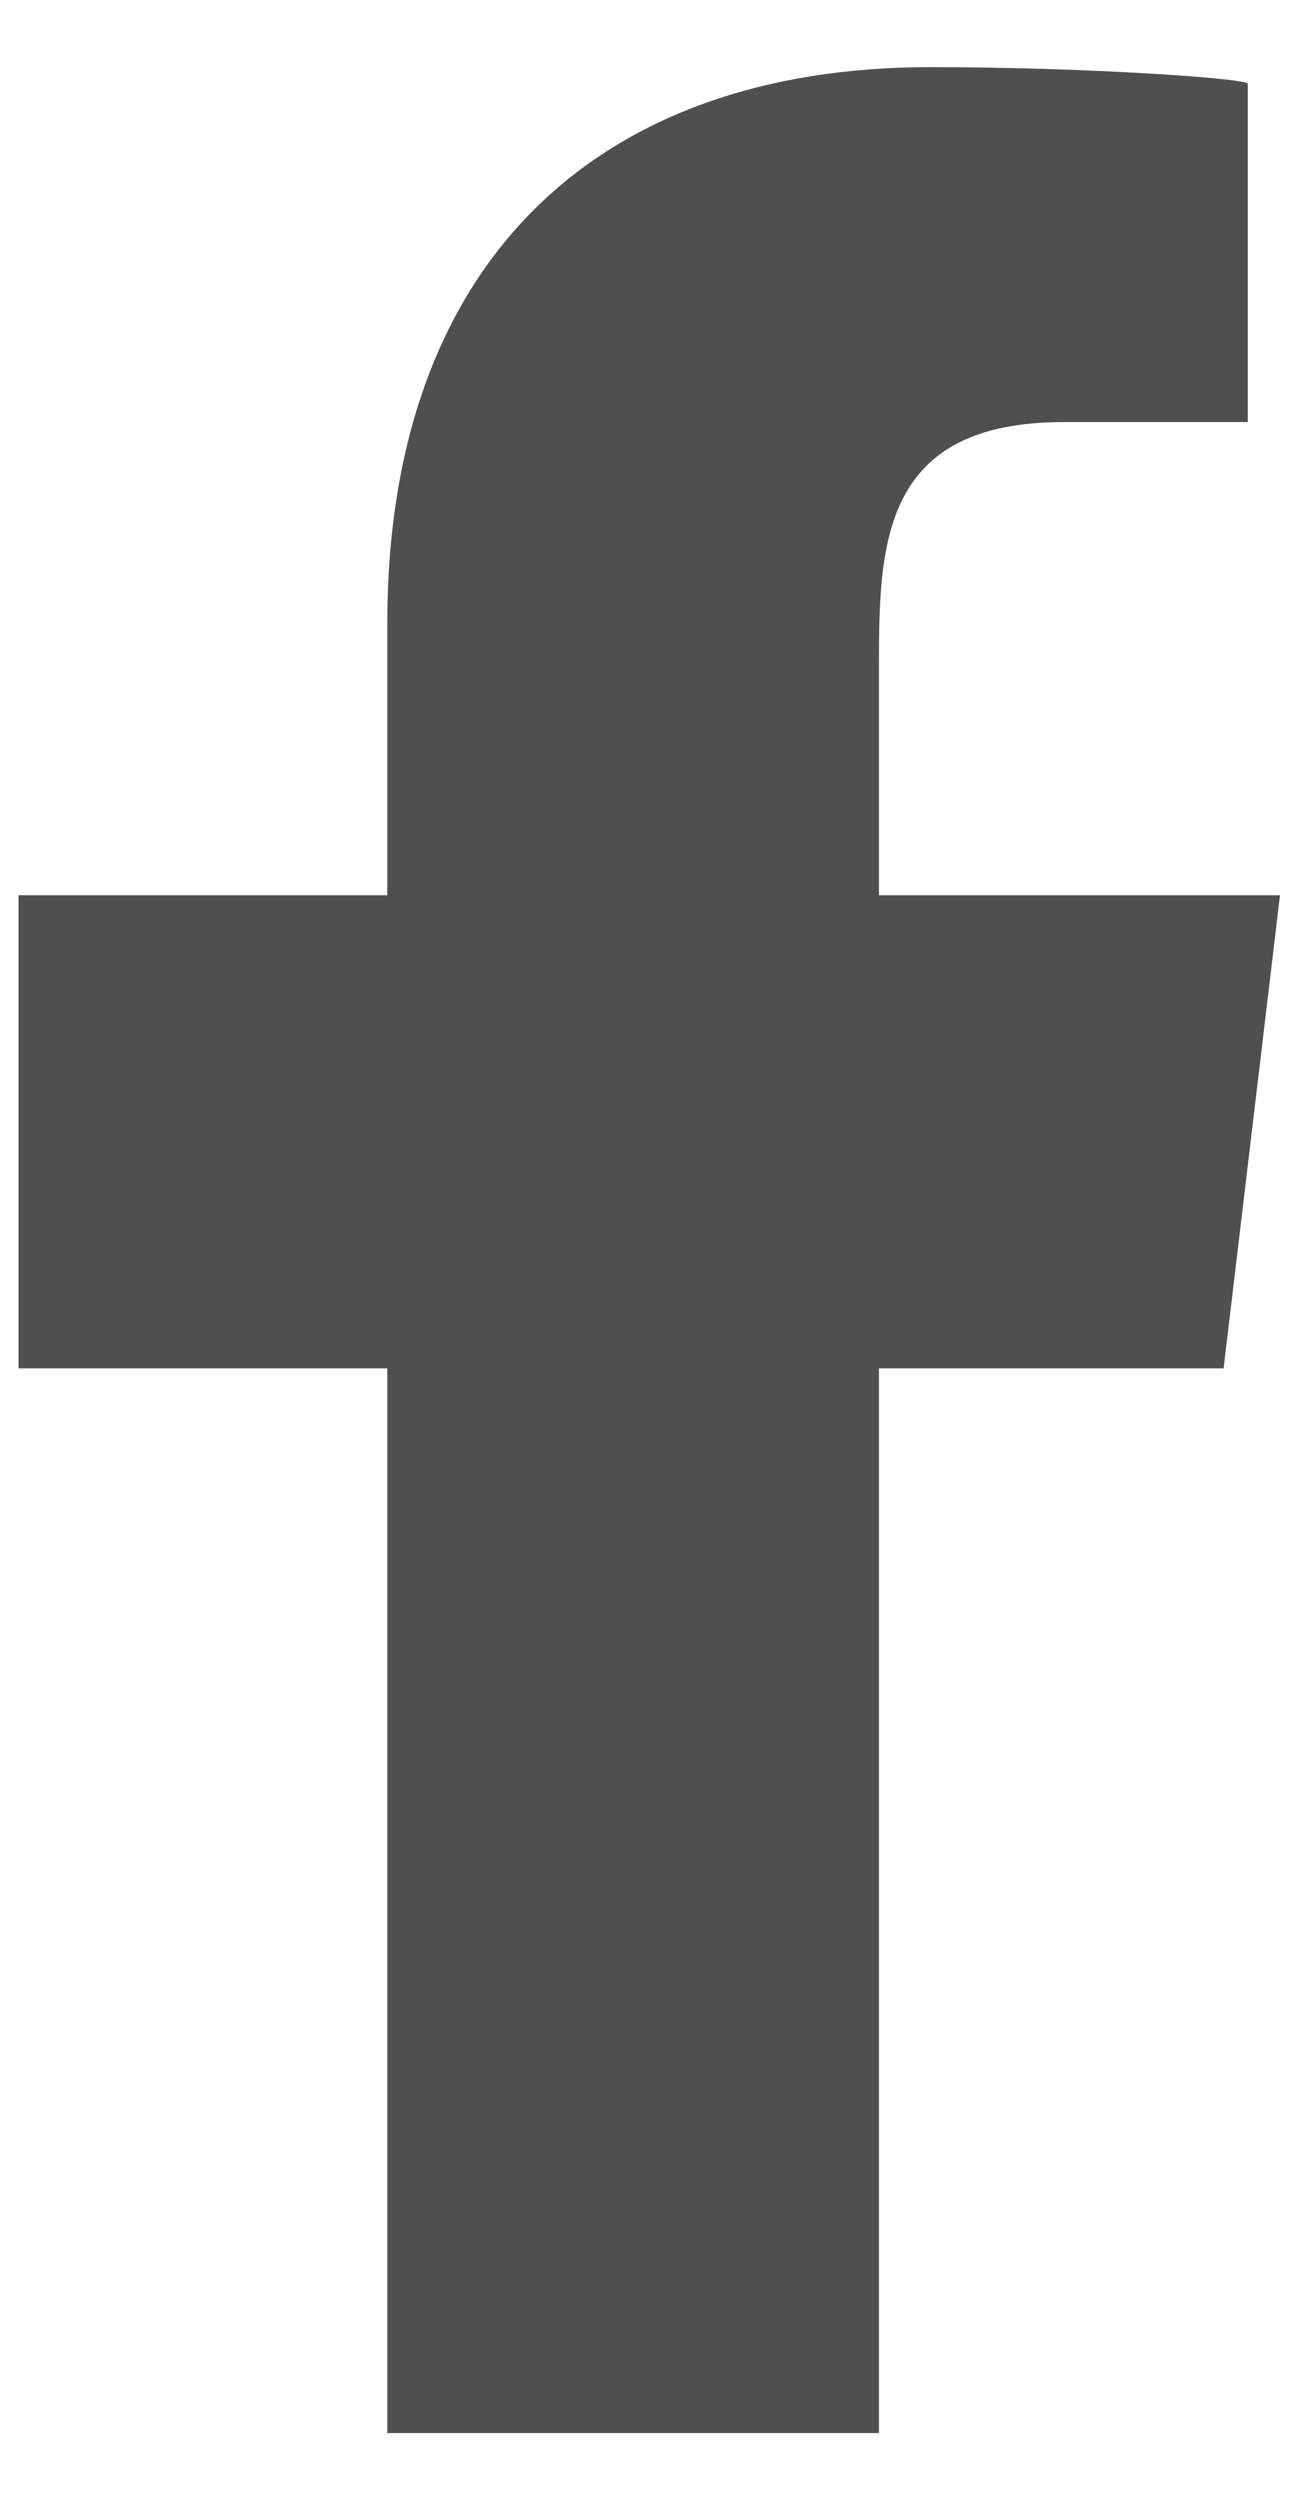 <?xml version="1.0" encoding="UTF-8"?>
<svg width="14px" height="27px" viewBox="0 0 14 27" version="1.1" xmlns="http://www.w3.org/2000/svg" xmlns:xlink="http://www.w3.org/1999/xlink">
    <!-- Generator: Sketch 53 (72520) - https://sketchapp.com -->
    <title>facebook</title>
    <desc>Created with Sketch.</desc>
    <g id="Page-1" stroke="none" stroke-width="1" fill="none" fill-rule="evenodd">
        <g id="Leistungen-Uebersicht" transform="translate(-842, -2712)" fill="#504F4F">
            <g id="Kontakt" transform="translate(210, 2584)">
                <g id="Facebook" transform="translate(632, 128)">
                    <path d="M9.495,26.275 L9.495,14.777 L13.218,14.777 L13.827,9.668 L9.495,9.668 L9.495,7.179 C9.495,5.863 9.531,4.558 11.492,4.558 L13.479,4.558 L13.479,0.904 C13.479,0.849 11.772,0.725 10.046,0.725 C6.441,0.725 4.184,2.842 4.184,6.729 L4.184,9.668 L0.2,9.668 L0.2,14.777 L4.184,14.777 L4.184,26.275 L9.495,26.275 Z" id="facebook"></path>
                </g>
            </g>
        </g>
    </g>
</svg>